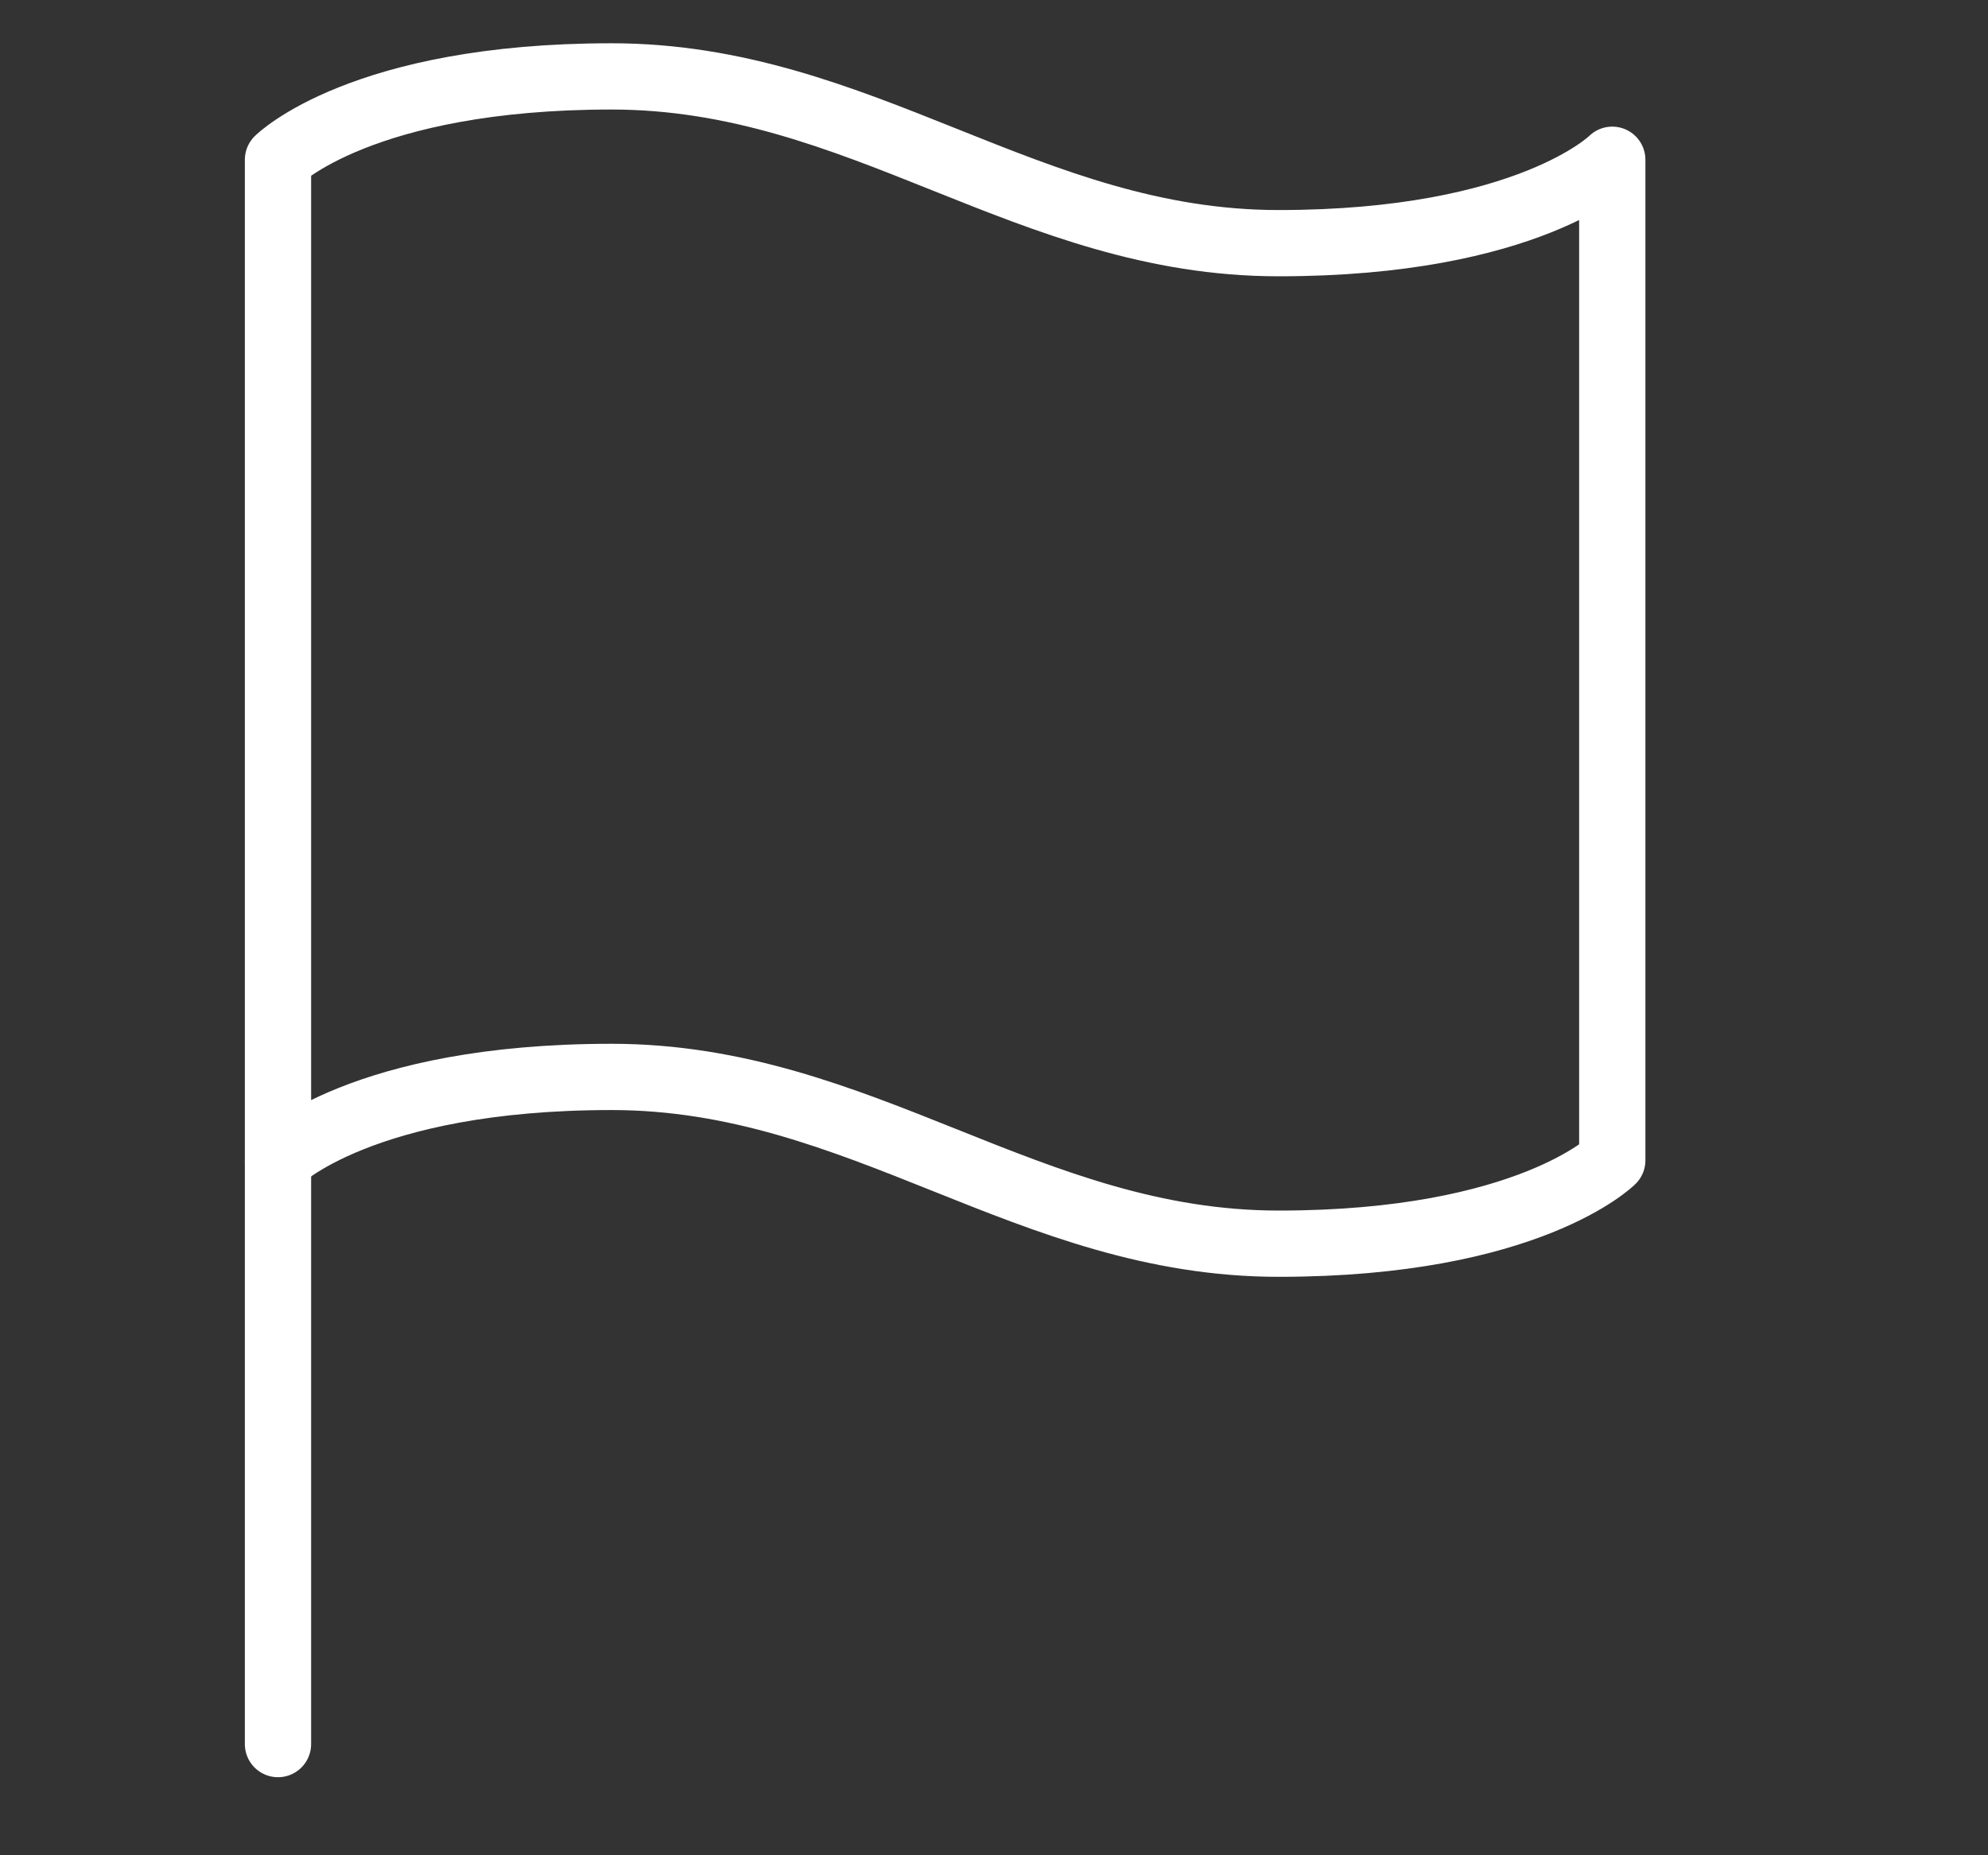 <svg xmlns="http://www.w3.org/2000/svg" xmlns:xlink="http://www.w3.org/1999/xlink" width="30" height="28" viewBox="0 0 30 28">
  <rect x="0" y="0" width="30" height="28" fill="#333333" stroke="none"/>
  <defs>
    <clipPath id="clip-path">
      <rect id="長方形_4540" data-name="長方形 4540" width="30" height="28" transform="translate(0 0.094)" fill="#fff"/>
    </clipPath>
  </defs>
  <g id="マスクグループ_1263" data-name="マスクグループ 1263" transform="translate(0 -0.094)" clip-path="url(#clip-path)">
    <g id="Icon_feather-flag" data-name="Icon feather-flag" transform="translate(4.195 1.247)">
      <path id="パス_2119" data-name="パス 2119" d="M6,19.36S7.258,18.1,11.034,18.1s6.292,2.517,10.067,2.517,5.034-1.258,5.034-1.258V4.258S24.876,5.517,21.1,5.517,14.809,3,11.034,3,6,4.258,6,4.258Z" transform="translate(-6 -3)" fill="none" stroke="#fff" stroke-linecap="round" stroke-linejoin="round" stroke-width="1"/>
      <path id="パス_2120" data-name="パス 2120" d="M6,31.309V22.5" transform="translate(-6 -6.14)" fill="none" stroke="#fff" stroke-linecap="round" stroke-linejoin="round" stroke-width="1"/>
    </g>
  </g>
</svg>
